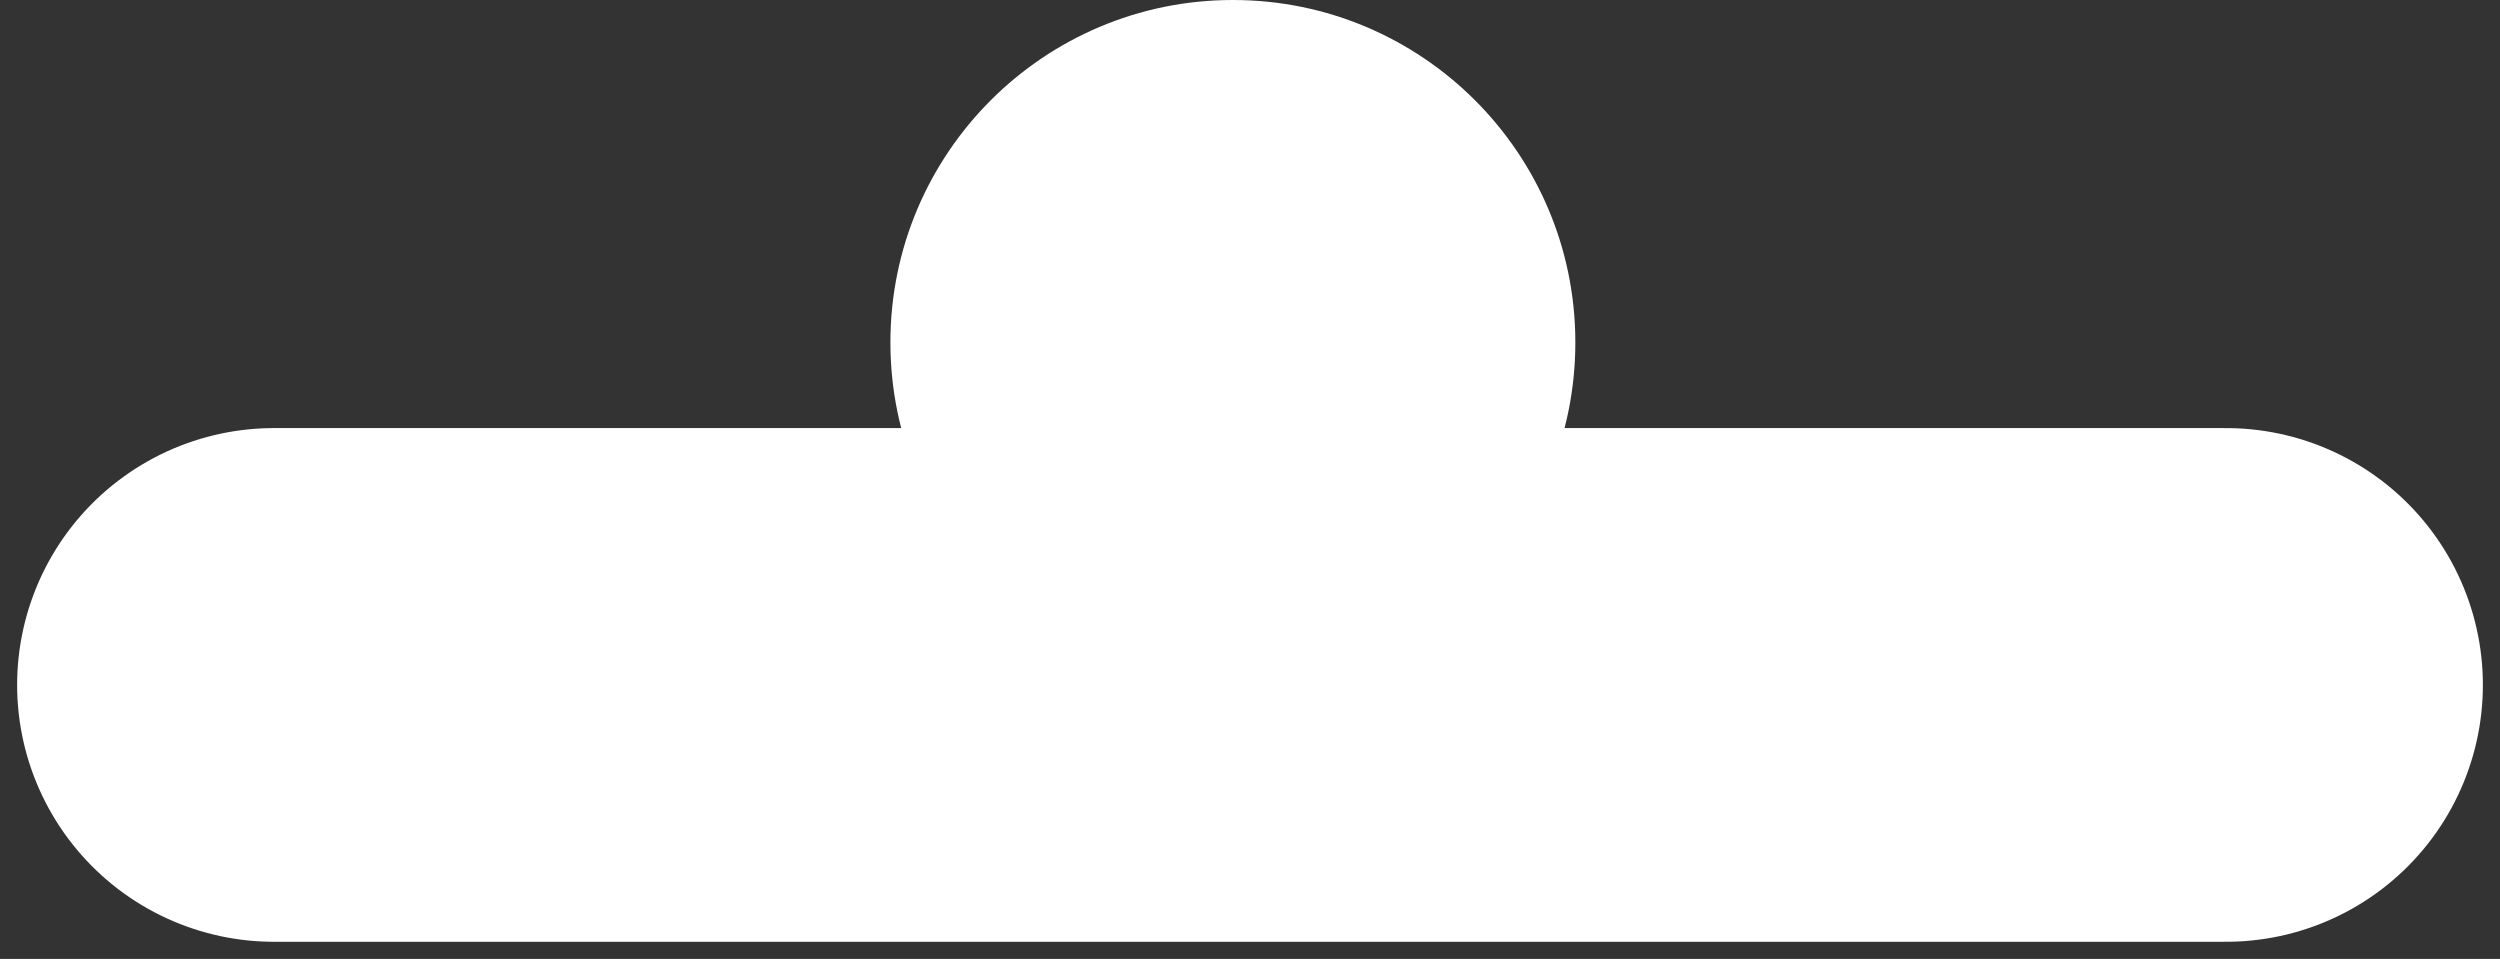 <svg width="73" height="28" viewBox="0 0 73 28" fill="none" xmlns="http://www.w3.org/2000/svg">
<rect x="0" y="0" width="73" height="28" fill="#333333" stroke="none"/>
<path d="M8 20H65" stroke="white" stroke-width="15" stroke-linecap="round"/>
<circle cx="36" cy="10" r="10" fill="white"/>
</svg>
